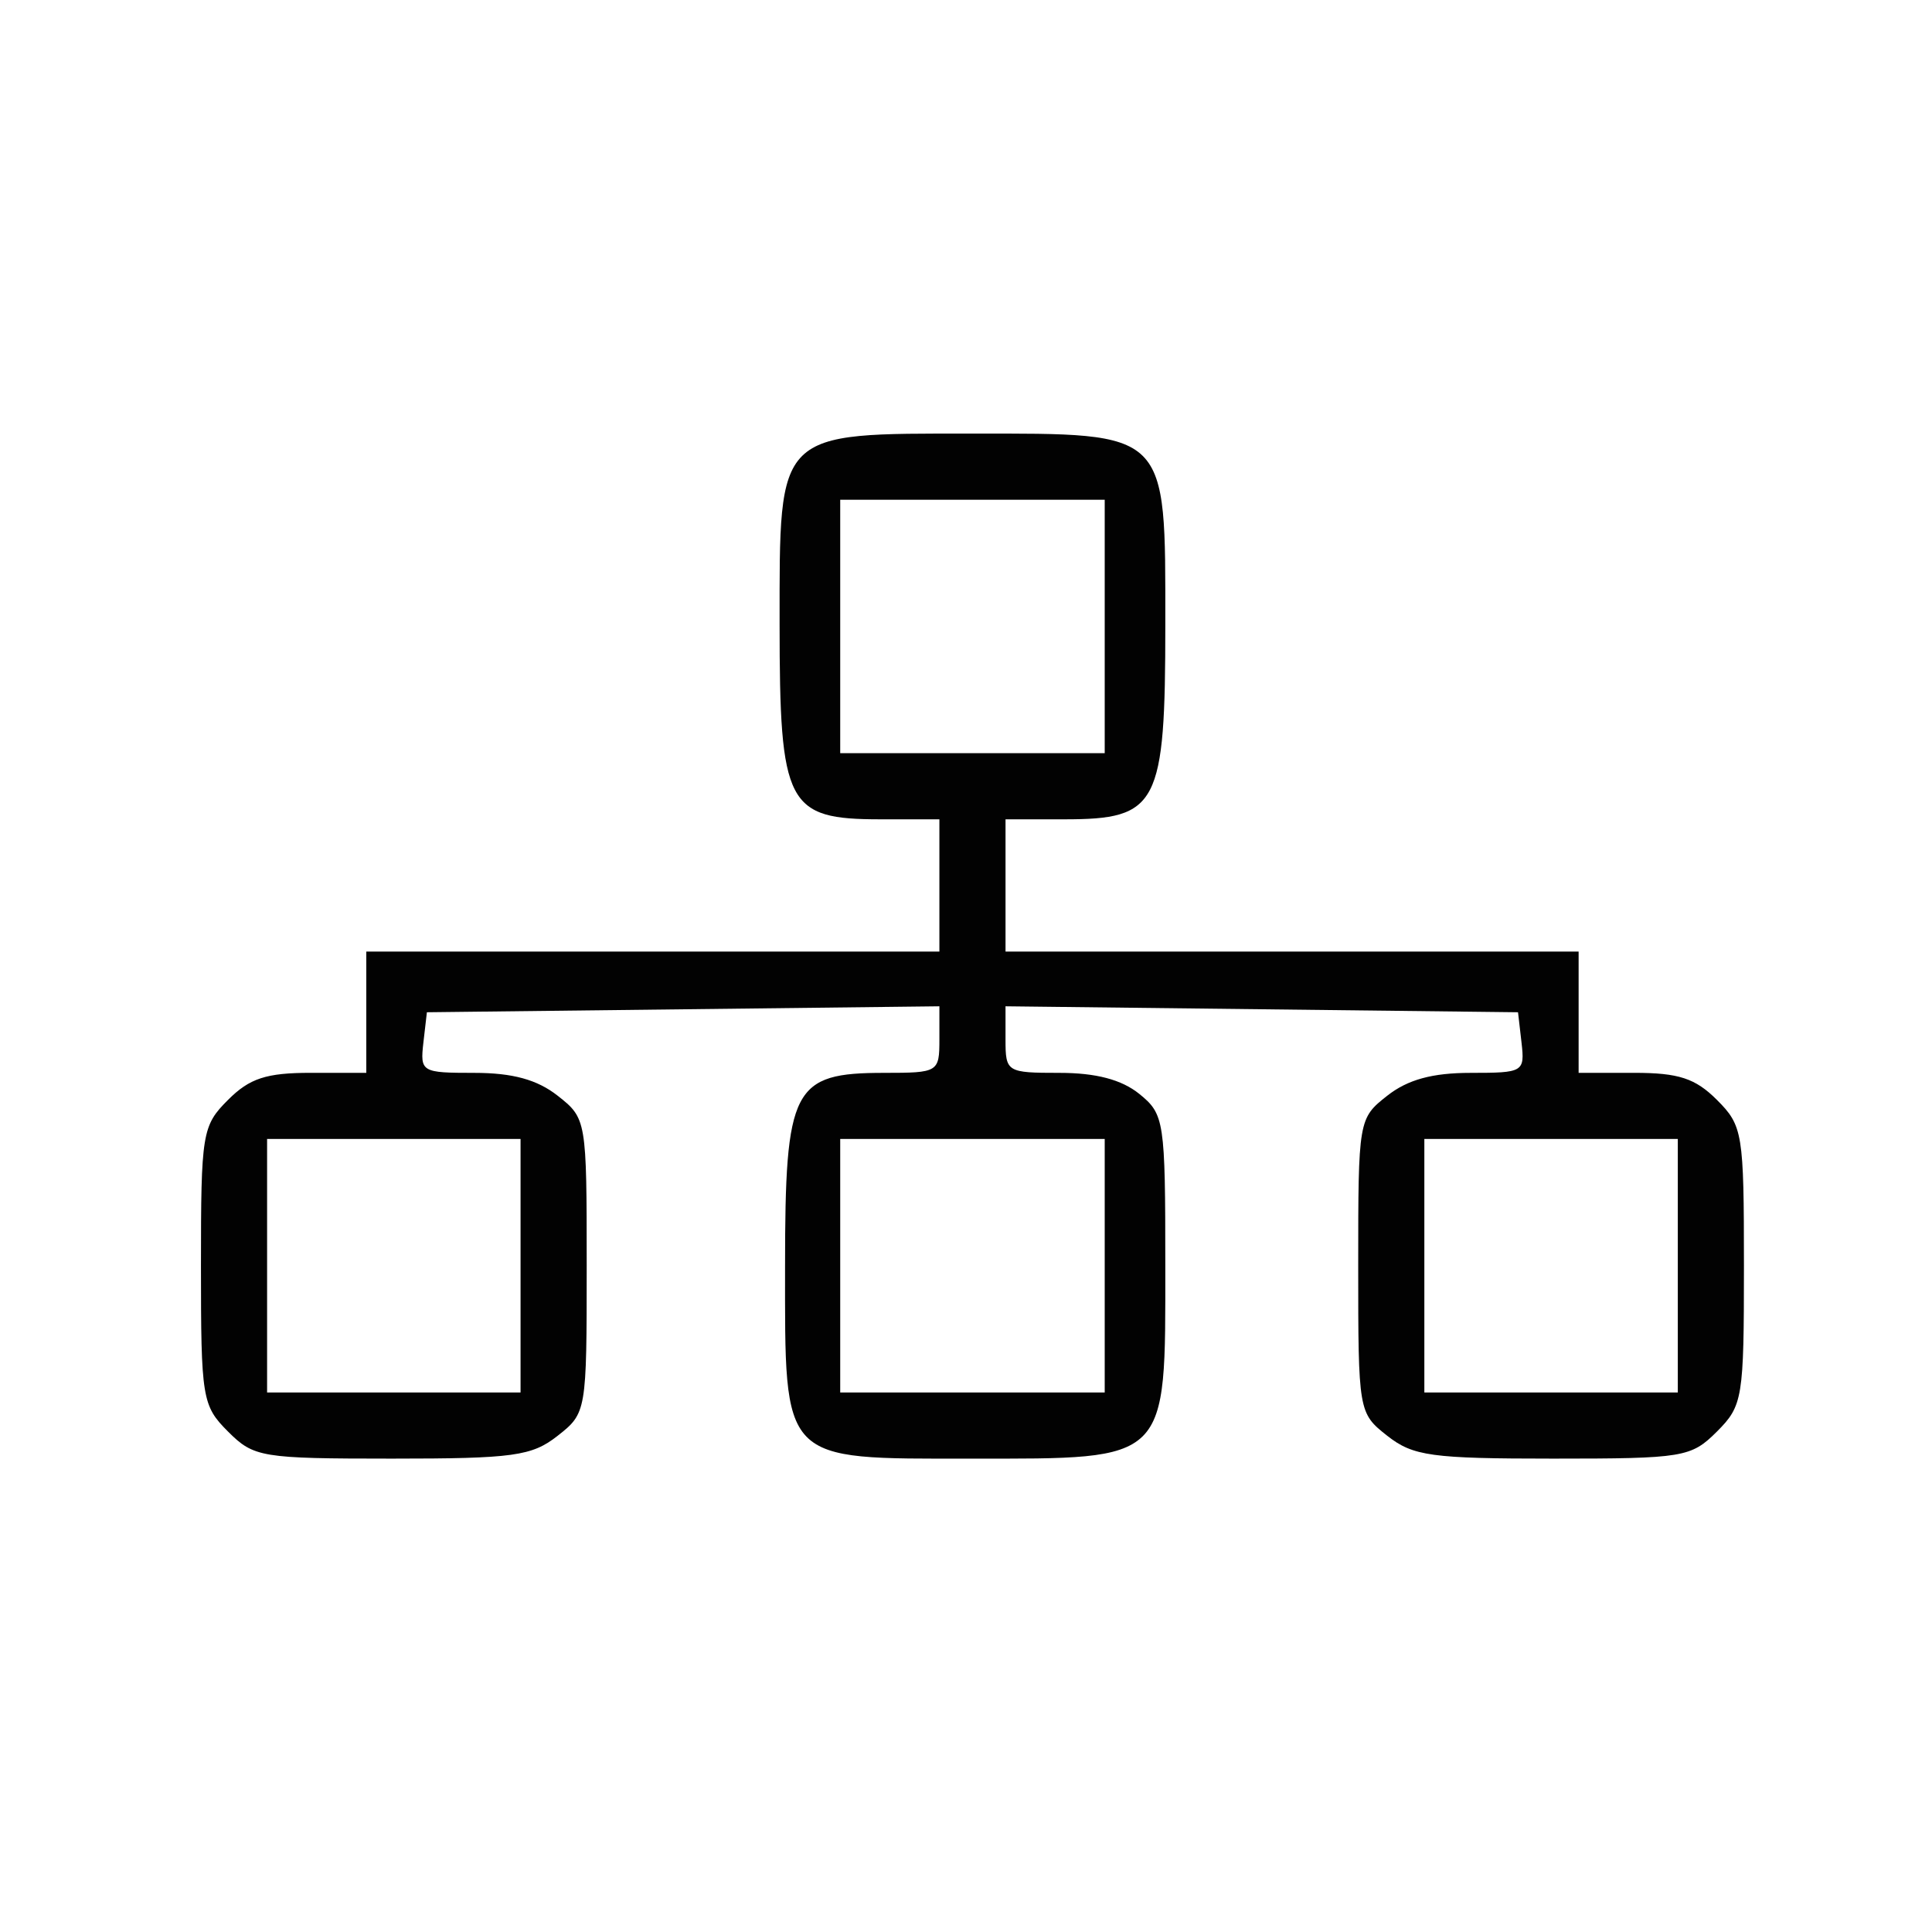 <?xml version="1.0" encoding="utf-8"?>
<!-- Generator: Adobe Illustrator 16.0.4, SVG Export Plug-In . SVG Version: 6.00 Build 0)  -->
<!DOCTYPE svg PUBLIC "-//W3C//DTD SVG 1.1//EN" "http://www.w3.org/Graphics/SVG/1.1/DTD/svg11.dtd">
<svg version="1.1"
	 id="svg3038" inkscape:version="0.48.4 r9939" sodipodi:docname="Realiser_sciences.svg" xmlns:dc="http://purl.org/dc/elements/1.1/" xmlns:cc="http://creativecommons.org/ns#" xmlns:rdf="http://www.w3.org/1999/02/22-rdf-syntax-ns#" xmlns:svg="http://www.w3.org/2000/svg" xmlns:sodipodi="http://sodipodi.sourceforge.net/DTD/sodipodi-0.dtd" xmlns:inkscape="http://www.inkscape.org/namespaces/inkscape"
	 xmlns="http://www.w3.org/2000/svg" xmlns:xlink="http://www.w3.org/1999/xlink" x="0px" y="0px" width="35.434px"
	 height="35.434px" viewBox="0 0 35.434 35.434" enable-background="new 0 0 35.434 35.434" xml:space="preserve">
<sodipodi:namedview  units="cm" inkscape:window-maximized="1" inkscape:window-y="0" inkscape:window-x="0" inkscape:current-layer="layer1" inkscape:document-units="px" inkscape:pageopacity="0.0" inkscape:window-height="850" inkscape:window-width="1600" inkscape:pageshadow="2" inkscape:showpageshadow="false" showgrid="false" inkscape:cy="18.779679" inkscape:cx="39.97134" inkscape:zoom="11.2" borderopacity="1.0" bordercolor="#666666" pagecolor="#ffffff" id="base">
	</sodipodi:namedview>
<g id="layer1" transform="translate(0,-1016.929)" inkscape:groupmode="layer" inkscape:label="Calque 1">
	
		<g id="g4027" transform="matrix(0.283,0,0,0.283,37.039,756.475)" inkscape:export-xdpi="92.160011" inkscape:export-ydpi="92.160011" inkscape:export-filename="/home/mo/Dropbox/2013-2014/Info/Site_aca/comp√©tences_grilles_uniques/Sapproprier_Organiser_128.png">
		
			<path id="path3618" inkscape:export-xdpi="95.924126" inkscape:export-ydpi="95.924126" inkscape:export-filename="/home/mo/Dropbox/2013-2014/Info/Site_aca/comp√©tences_grilles_uniques/bandeau_competences.png" inkscape:connector-curvature="0" fill-opacity="0.991" d="
			M-116.102,1013.108c-1.678-1.678-1.754-2.15-1.754-10.749c0-8.596,0.076-9.071,1.754-10.745c1.395-1.399,2.48-1.754,5.357-1.754
			h3.604v-3.927v-3.931h18.569H-70v-4.286v-4.286h-3.817c-6.074,0-6.539-0.899-6.539-12.637c0-12.623-0.265-12.361,12.499-12.361
			s12.499-0.262,12.499,12.361c0,11.737-0.465,12.637-6.539,12.637h-3.817v4.286v4.286h18.572h18.569v3.931v3.927h3.607
			c2.873,0,3.958,0.355,5.357,1.754c1.674,1.674,1.75,2.15,1.75,10.745c0,8.599-0.076,9.071-1.75,10.749
			c-1.674,1.671-2.16,1.754-10.618,1.754c-7.889,0-9.074-0.165-10.749-1.481c-1.864-1.468-1.881-1.564-1.881-11.021
			c0-9.453,0.017-9.55,1.881-11.017c1.326-1.044,2.921-1.481,5.405-1.481c3.421,0,3.514-0.055,3.297-1.964l-0.227-1.964
			l-16.605-0.193l-16.609-0.193v2.157c0,2.105,0.083,2.157,3.493,2.157c2.374,0,4.031,0.438,5.178,1.364
			c1.623,1.316,1.685,1.729,1.685,11.135c0,12.795,0.296,12.502-12.578,12.502c-12.402,0-12.065,0.351-12.065-12.502
			c0-11.551,0.489-12.499,6.429-12.499c3.497,0,3.573-0.045,3.573-2.157v-2.157l-16.605,0.193l-16.609,0.193l-0.227,1.964
			c-0.217,1.909-0.124,1.964,3.297,1.964c2.484,0,4.079,0.438,5.405,1.481c1.867,1.468,1.881,1.564,1.881,11.017
			c0,9.457-0.014,9.553-1.881,11.021c-1.674,1.316-2.859,1.481-10.745,1.481C-113.946,1014.861-114.432,1014.779-116.102,1013.108z
			 M-97.144,1002.359v-8.213h-8.213h-8.213v8.213v8.216h8.213h8.213V1002.359z M-59.286,1002.359v-8.213h-8.571h-8.571v8.213v8.216
			h8.571h8.571V1002.359z M-22.145,1002.359v-8.213h-8.213h-8.213v8.213v8.216h8.213h8.213V1002.359z M-59.286,960.932v-8.213
			h-8.571h-8.571v8.213v8.213h8.571h8.571V960.932z"/>
	</g>
</g>
</svg>
